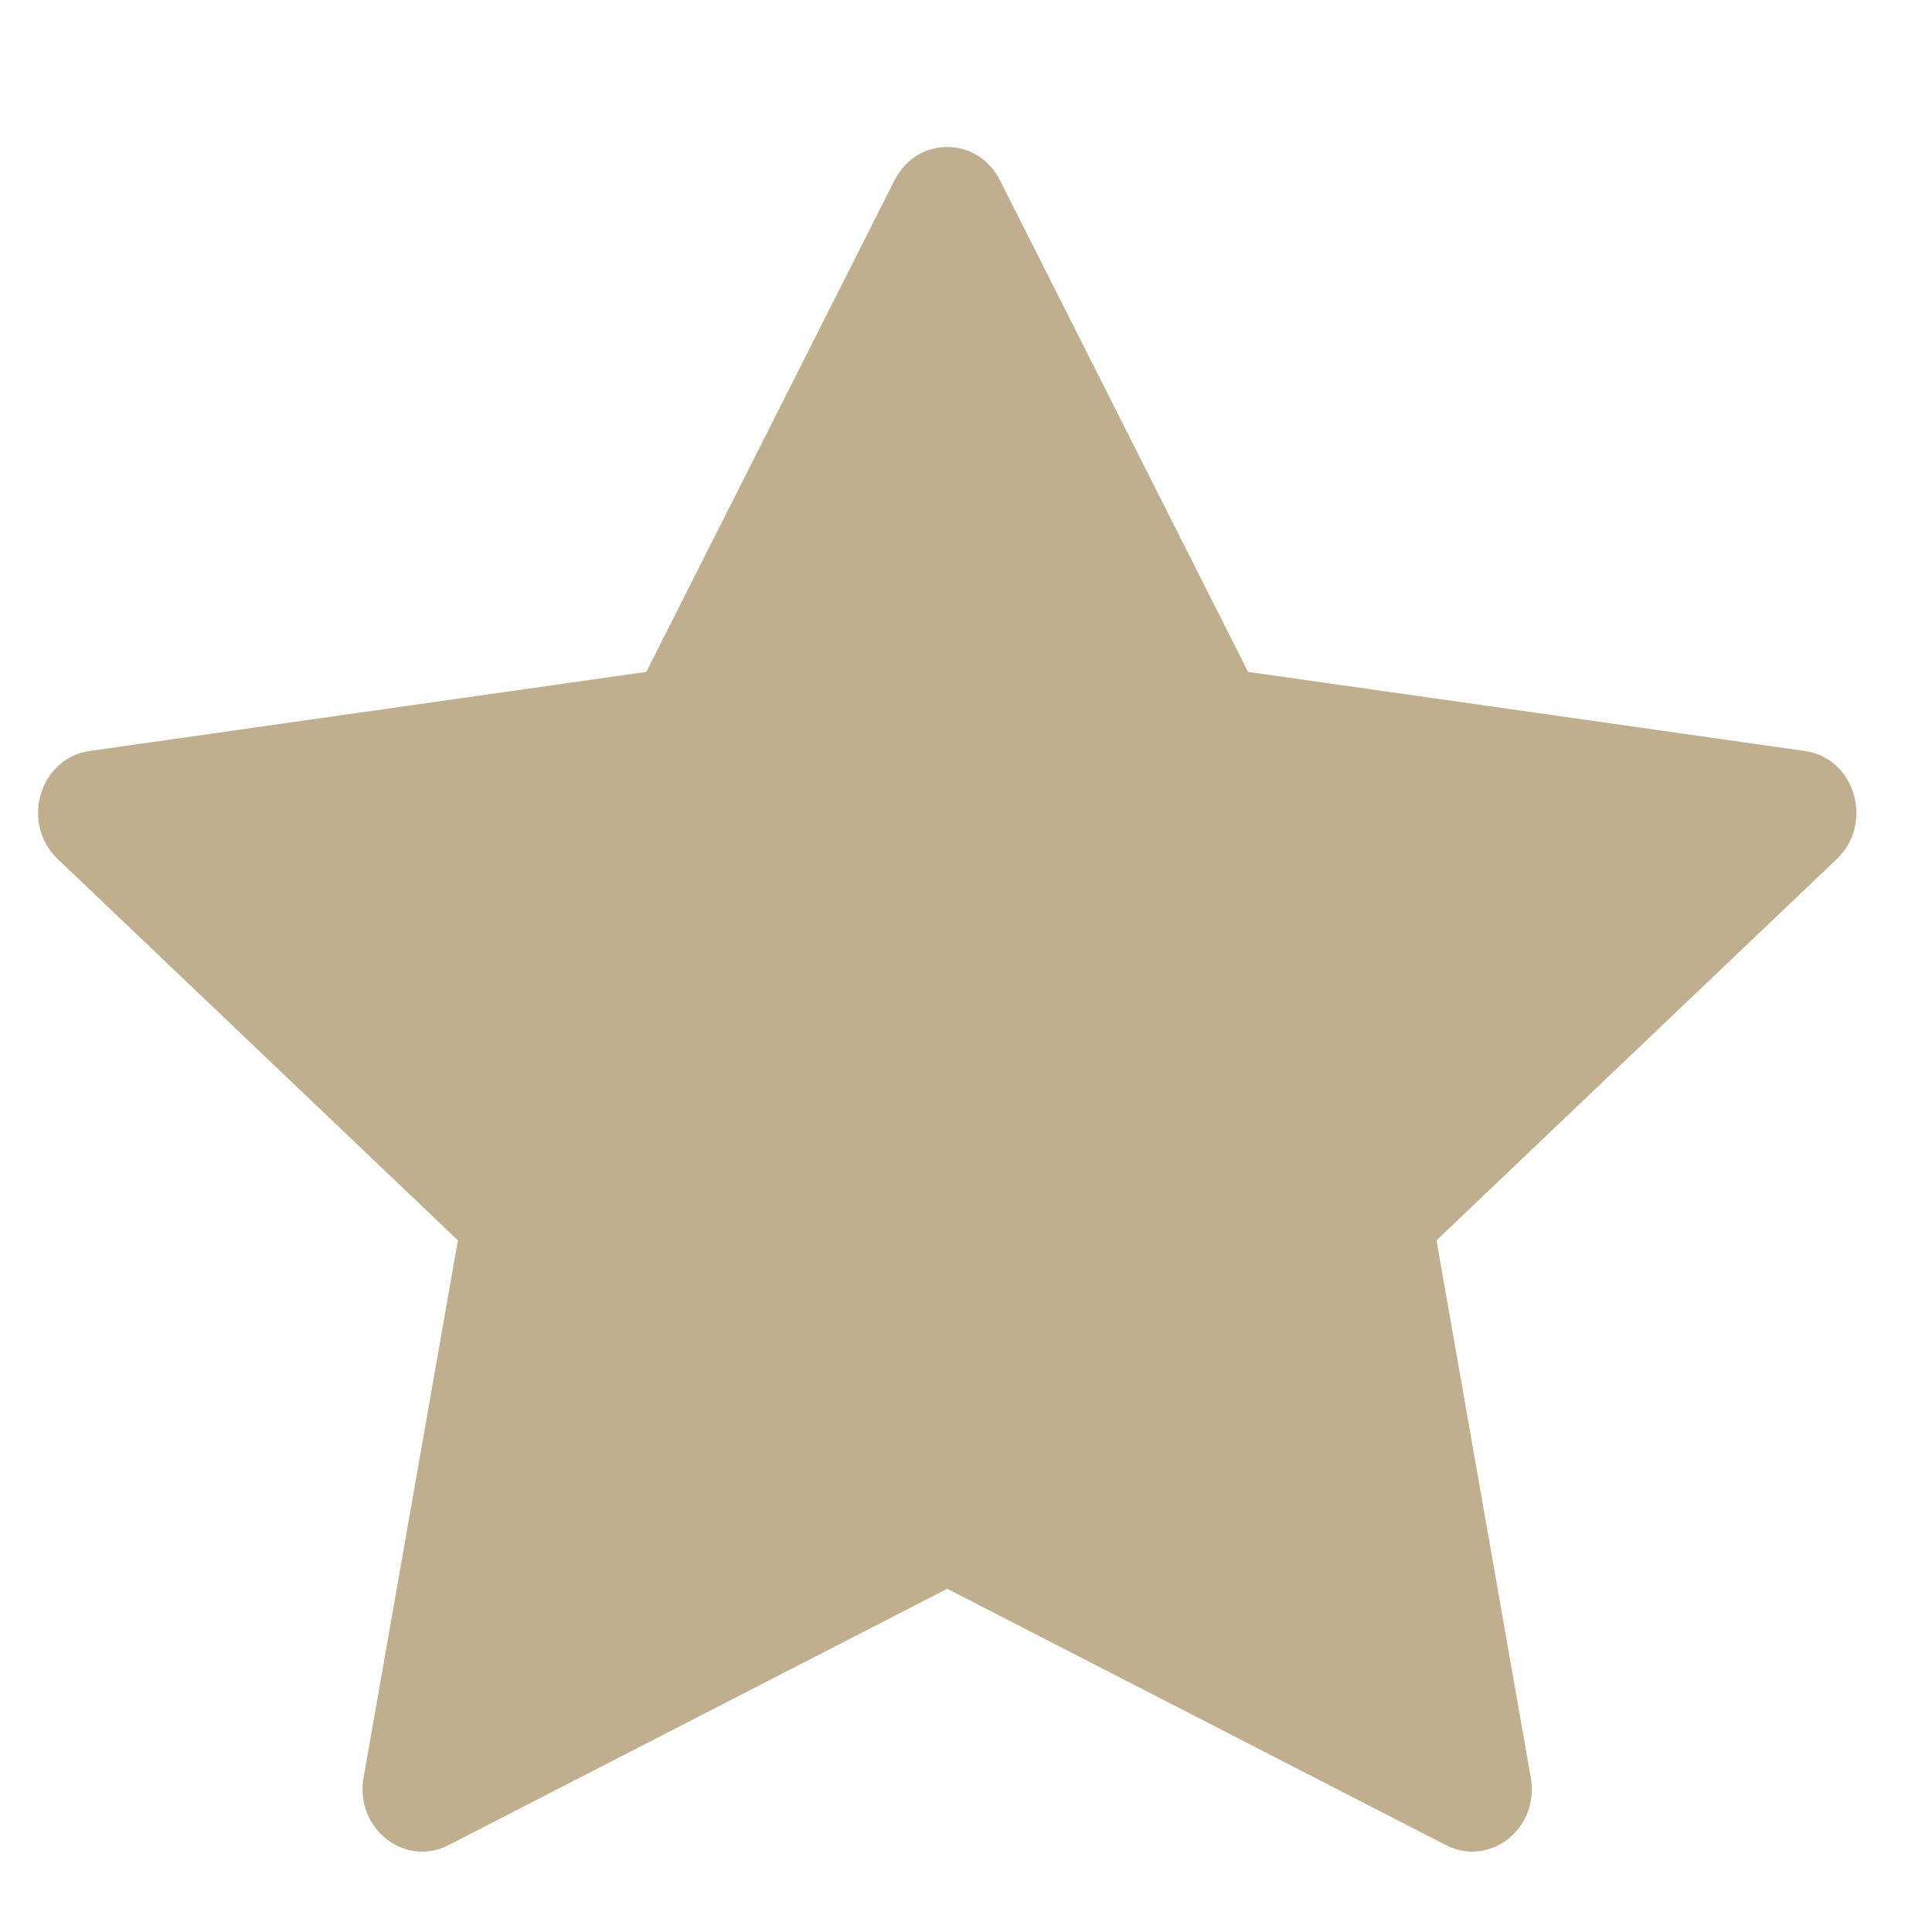 <svg width="17" height="17" viewBox="0 0 17 17" fill="none" xmlns="http://www.w3.org/2000/svg">
<path d="M3.946 16.236C3.559 16.434 3.122 16.087 3.199 15.644L4.029 10.914L0.507 7.558C0.178 7.244 0.348 6.67 0.789 6.608L5.687 5.912L7.872 1.585C8.068 1.196 8.601 1.196 8.798 1.585L10.982 5.912L15.881 6.608C16.322 6.67 16.492 7.244 16.163 7.558L12.64 10.914L13.47 15.644C13.548 16.087 13.111 16.434 12.724 16.236L8.335 13.98L3.946 16.236Z" fill="#BFAF8E"/>
</svg>
